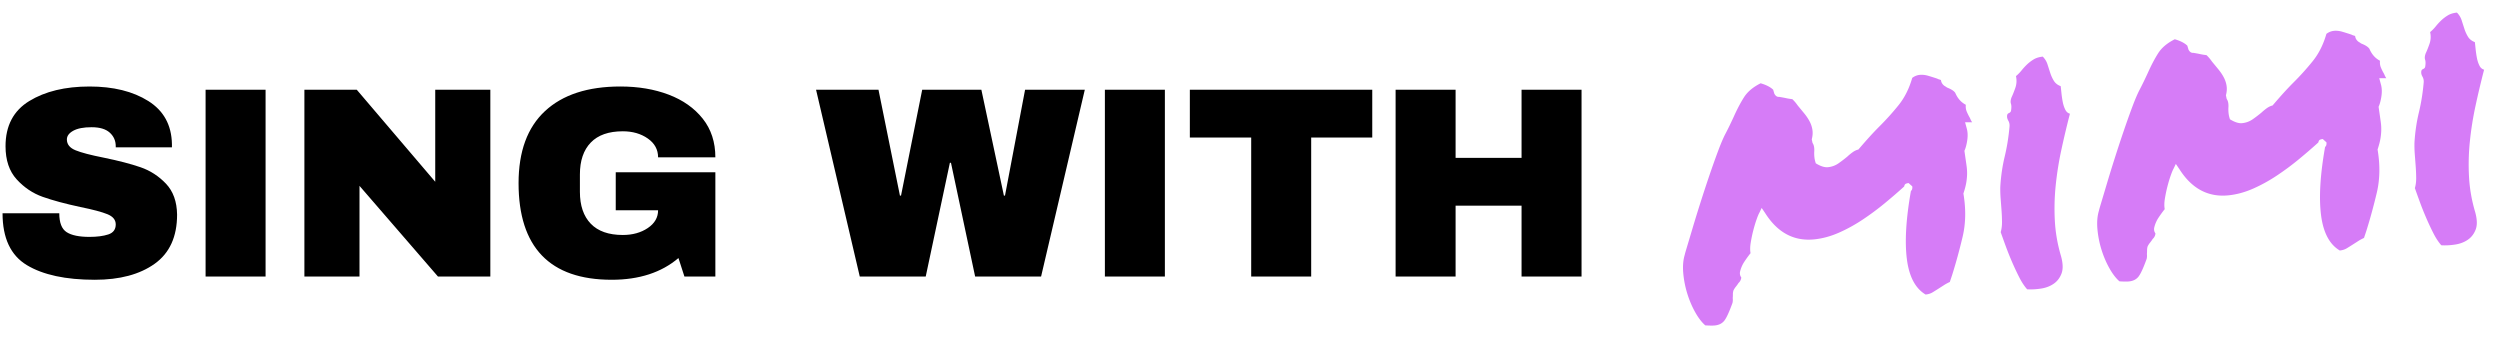 <?xml version="1.0" encoding="UTF-8"?>
<svg xmlns="http://www.w3.org/2000/svg" viewBox="0 0 2763 376" xml:space="preserve" style="fill-rule:evenodd;clip-rule:evenodd;stroke-linejoin:round;stroke-miterlimit:2">
  <path style="fill:none" d="M0 0h2762.97v375.233H0z"></path>
  <path d="M98.815 95.601c26.4 0 48.1 5.35 65.1 16.05 17 10.7 25.7 26.55 26.1 47.55v3.6h-62.1v-1.2c0-6-2.2-11-6.6-15-4.4-4-11.1-6-20.1-6-8.8 0-15.55 1.3-20.25 3.9-4.7 2.6-7.05 5.8-7.05 9.6 0 5.4 3.2 9.4 9.6 12 6.4 2.6 16.7 5.3 30.9 8.1 16.6 3.4 30.25 6.95 40.95 10.65 10.7 3.7 20.05 9.75 28.05 18.15 8 8.4 12.1 19.8 12.3 34.2 0 24.4-8.25 42.5-24.75 54.3-16.5 11.8-38.55 17.7-66.15 17.7-32.2 0-57.25-5.4-75.15-16.2-17.9-10.8-26.85-29.9-26.85-57.3h62.7c0 10.4 2.7 17.35 8.1 20.85 5.4 3.5 13.8 5.25 25.2 5.25 8.4 0 15.35-.9 20.85-2.7 5.5-1.8 8.25-5.5 8.25-11.1 0-5-3.05-8.75-9.15-11.25-6.1-2.5-16.05-5.15-29.85-7.95-16.8-3.6-30.7-7.35-41.7-11.25-11-3.9-20.6-10.35-28.8-19.35-8.2-9-12.3-21.2-12.3-36.6 0-22.6 8.75-39.25 26.25-49.95 17.5-10.7 39.65-16.05 66.45-16.05Zm128.4 3.6h66.3v206.4h-66.3zm256.8 206.4-86.7-100.2v100.2h-60.9v-206.4h57.9l86.7 101.7v-101.7h60.9v206.4h-57.9Zm201.6-210c19.8 0 37.6 3 53.4 9 15.8 6 28.35 14.85 37.65 26.55 9.3 11.7 13.95 25.95 13.95 42.75h-63.3c0-8.6-3.8-15.55-11.4-20.85-7.6-5.3-16.8-7.95-27.6-7.95-15.6 0-27.4 4.15-35.4 12.45-8 8.3-12 20.05-12 35.25v19.2c0 15.2 4 26.95 12 35.25s19.8 12.45 35.4 12.45c10.8 0 20-2.55 27.6-7.65 7.6-5.1 11.4-11.65 11.4-19.65h-46.8v-42h110.1v115.2h-34.2l-6.6-20.4c-18.8 16-43.4 24-73.8 24-34.2 0-59.9-8.95-77.1-26.85-17.2-17.9-25.8-44.55-25.8-79.95 0-35 9.75-61.55 29.25-79.65 19.5-18.1 47.25-27.15 83.25-27.15Zm392.095 210-26.7-125.7h-1.2l-26.7 125.7h-72.9l-48.3-206.4h69l23.7 117h1.2l23.4-117h65.4l24.9 117h1.2l22.2-117h66l-48.3 206.4h-72.9Zm143.41-206.4h66.3v206.4h-66.3zm228 52.8v153.6h-66.3v-153.6h-67.8v-52.8h201.6v52.8h-67.5Zm232.5 153.6v-78.3h-72.9v78.3h-66.3v-206.4h66.3v75.3h72.9v-75.3h66.3v206.4h-66.3Z" style="fill-rule:nonzero" fill="currentcolor"></path>
  <path d="M2143.03 318.635a357.238 357.238 0 0 1-7.098 4.437c-2.178 1.323-4.751 2.142-7.718 2.457-11.352-6.704-18.262-19.745-20.732-39.124-2.469-19.379-.979-44.498 4.469-75.358 1.263-.953 1.765-2.643 1.507-5.07l-4.071-3.659a11.04 11.04 0 0 0-2.992.727c-.915.37-1.557 1.393-1.924 3.069-6.469 5.87-13.59 12.015-21.365 18.434a295.84 295.84 0 0 1-24.463 18.15c-8.535 5.681-17.298 10.5-26.288 14.457-8.991 3.956-17.938 6.408-26.839 7.354-22.659 2.409-40.872-7.249-54.639-28.973l-3.882-5.725-2.678 5.604c-.694 1.165-1.671 3.52-2.932 7.064-1.26 3.544-2.469 7.56-3.629 12.048a150.216 150.216 0 0 0-2.851 13.601c-.74 4.58-.804 8.474-.19 11.683-2.169 2.686-4.431 5.79-6.784 9.314a33.576 33.576 0 0 0-4.908 11.57c-.31 2.215.175 4.21 1.454 5.983-.281 2.485-1.294 4.503-3.039 6.052a46.85 46.85 0 0 1-3.031 4.21c-1.085 1.343-1.96 2.731-2.626 4.166a14.91 14.91 0 0 0-.581 4.154 42.386 42.386 0 0 1-.177 4.111c.201 1.888.117 3.67-.25 5.346-3.582 9.928-6.571 16.452-8.968 19.571-2.396 3.12-5.887 4.923-10.473 5.41-2.158.23-5.707.198-10.649-.095-3.908-3.404-7.63-8.259-11.165-14.567-3.534-6.308-6.445-13.159-8.732-20.555a109.018 109.018 0 0 1-4.453-22.646c-.683-7.702-.111-14.514 1.714-20.437-.028-.27.764-3.082 2.377-8.436a5953.05 5953.05 0 0 0 6.187-20.709c2.512-8.451 5.402-17.828 8.671-28.133a1504.682 1504.682 0 0 1 9.894-30.105c3.327-9.765 6.53-18.766 9.61-27.005 3.079-8.238 5.753-14.524 8.02-18.857a322.978 322.978 0 0 0 4.899-9.728 688.866 688.866 0 0 0 4.176-8.832c3.967-8.879 7.881-16.319 11.744-22.322 3.863-6.003 9.939-11.082 18.226-15.237 6.193 1.797 10.81 4.171 13.852 7.121l1.282 4.365c1.366 2.582 3.128 3.759 5.286 3.53 3.053.494 5.627.97 7.722 1.429 2.095.46 4.384.83 6.87 1.111 2.117 1.958 4.143 4.334 6.077 7.129 2.502 3.008 4.93 5.955 7.282 8.842 2.353 2.887 4.302 5.817 5.845 8.79 1.544 2.973 2.555 6.071 3.034 9.294.479 3.222.231 6.659-.745 10.309l.835 4.003c1.606 2.284 2.235 5.627 1.884 10.029a41.7 41.7 0 0 0 .219 5.91c.215 2.023.722 4.22 1.519 6.591 5.257 3.26 9.774 4.689 13.55 4.288 4.316-.459 8.188-1.894 11.614-4.304a149.849 149.849 0 0 0 9.651-7.368 59.405 59.405 0 0 1 6.022-4.937c2.029-1.443 4.108-2.415 6.238-2.914 4.368-5.102 8.321-9.614 11.859-13.536a336.4 336.4 0 0 1 11.223-11.833c7.404-7.334 14.481-15.179 21.231-23.535 6.75-8.356 11.816-18.442 15.197-30.259 2.526-1.905 5.272-3.015 8.239-3.331 2.967-.315 6.141.029 9.521 1.034a316.98 316.98 0 0 1 9.737 3.057c.867.453 1.651.779 2.354.977.703.198 1.339.403 1.907.616.287 2.697 1.61 4.875 3.968 6.534 1.165.695 1.897 1.162 2.196 1.404.298.241.731.467 1.299.68 4.276 1.728 7.068 3.613 8.377 5.656 2.547 6.004 6.421 10.366 11.621 13.087-.253 2.755.08 5.243.998 7.464a57.563 57.563 0 0 0 3.382 6.801l1.068 2.342c.356.78.861 1.681 1.515 2.703l-7.774.008 2.031 7.559c.941 3.719 1.048 7.936.322 12.651-.726 4.714-1.755 8.506-3.087 11.376a4575.272 4575.272 0 0 1 2.349 16.323c.551 3.897.735 7.56.554 10.989-.181 3.429-.585 6.678-1.214 9.745-.629 3.068-1.566 6.441-2.812 10.12 2.915 17.149 2.629 33.069-.855 47.762-3.485 14.692-7.266 28.529-11.341 41.511-.396 1.406-2.386 7.073-2.782 8.48-2.341 1.067-4.406 2.173-6.194 3.318l-5.747 3.68Zm134.79-35.607c2.209 7.949 2.411 14.338.606 19.167-1.805 4.83-4.677 8.613-8.614 11.351-3.937 2.737-8.589 4.527-13.955 5.371-5.367.843-10.521 1.118-15.462.825-3.099-3.49-6.029-7.952-8.789-13.388a300.225 300.225 0 0 1-7.94-16.955 331.623 331.623 0 0 1-6.972-17.468 1193.322 1193.322 0 0 1-5.522-15.372c1.005-3.38 1.487-7.182 1.447-11.406a196.22 196.22 0 0 0-.545-12.832c-.324-4.33-.655-8.728-.994-13.193-.338-4.465-.452-8.75-.343-12.853.684-11.531 2.302-22.614 4.853-33.252 2.552-10.637 4.319-21.601 5.302-32.89.281-2.485-.165-4.756-1.339-6.814-1.173-2.057-1.591-4.059-1.252-6.005.155-1.107.886-1.935 2.191-2.483 1.306-.548 2.022-1.511 2.148-2.888.494-3.053.438-5.503-.167-7.348-.605-1.845-.377-4.188.685-7.029 1.119-2.301 2.468-5.65 4.047-10.046 1.579-4.396 1.854-8.859.827-13.387a45.431 45.431 0 0 0 6.277-6.396 67.462 67.462 0 0 1 6.052-6.577c2.107-1.997 4.504-3.82 7.193-5.47s6.057-2.69 10.103-3.12c2.445 2.468 4.177 5.285 5.195 8.45l3.055 9.496c1.019 3.165 2.353 6.092 4.003 8.781 1.65 2.689 4.179 4.671 7.588 5.945l.861 8.092a110.5 110.5 0 0 0 1.415 9.466c.6 3.073 1.508 5.841 2.724 8.303 1.217 2.463 2.947 3.984 5.191 4.564a1018.683 1018.683 0 0 0-9.468 39.88 358.254 358.254 0 0 0-6.253 39.333 251.906 251.906 0 0 0-.95 39.179c.702 13.02 2.97 26.009 6.802 38.969Zm322.95-13.055a357.238 357.238 0 0 1-7.098 4.437c-2.179 1.323-4.751 2.142-7.718 2.457-11.352-6.704-18.263-19.746-20.732-39.124-2.469-19.379-.98-44.498 4.469-75.358 1.263-.953 1.765-2.643 1.507-5.071l-4.072-3.659a11.033 11.033 0 0 0-2.991.728c-.916.37-1.557 1.393-1.925 3.069-6.468 5.87-13.59 12.015-21.364 18.434a296.01 296.01 0 0 1-24.463 18.15c-8.535 5.681-17.298 10.5-26.289 14.457-8.991 3.956-17.937 6.408-26.839 7.354-22.658 2.409-40.871-7.249-54.638-28.973l-3.882-5.725-2.678 5.604c-.695 1.165-1.672 3.52-2.932 7.064-1.26 3.543-2.47 7.559-3.629 12.047a150.166 150.166 0 0 0-2.851 13.602c-.741 4.58-.804 8.474-.19 11.683-2.17 2.685-4.431 5.79-6.785 9.314a33.615 33.615 0 0 0-4.908 11.57c-.31 2.215.175 4.21 1.455 5.983-.281 2.485-1.295 4.503-3.039 6.052a46.992 46.992 0 0 1-3.031 4.21c-1.085 1.342-1.96 2.731-2.626 4.166a14.95 14.95 0 0 0-.582 4.154 42.069 42.069 0 0 1-.176 4.111c.2 1.888.117 3.67-.25 5.346-3.582 9.928-6.572 16.452-8.968 19.571-2.396 3.119-5.887 4.923-10.473 5.41-2.158.23-5.708.198-10.649-.095-3.908-3.404-7.63-8.26-11.165-14.567-3.535-6.308-6.446-13.159-8.732-20.555a109.032 109.032 0 0 1-4.454-22.646c-.682-7.702-.11-14.514 1.715-20.437-.029-.27.764-3.082 2.377-8.437a6101.072 6101.072 0 0 0 6.187-20.708c2.511-8.451 5.402-17.828 8.671-28.133a1496.192 1496.192 0 0 1 9.894-30.105c3.326-9.765 6.529-18.767 9.609-27.005 3.08-8.239 5.753-14.524 8.021-18.857a324.169 324.169 0 0 0 4.899-9.728 716.94 716.94 0 0 0 4.176-8.832c3.966-8.879 7.881-16.319 11.744-22.322 3.863-6.003 9.938-11.082 18.226-15.237 6.193 1.797 10.81 4.171 13.851 7.121l1.283 4.365c1.365 2.582 3.127 3.759 5.285 3.53 3.054.493 5.628.97 7.722 1.429 2.095.46 4.385.83 6.87 1.111 2.118 1.958 4.144 4.334 6.078 7.129 2.502 3.007 4.929 5.955 7.282 8.842 2.353 2.887 4.301 5.817 5.845 8.79 1.544 2.973 2.555 6.071 3.034 9.293.479 3.223.23 6.659-.746 10.309l.835 4.004c1.607 2.284 2.235 5.627 1.885 10.029a41.7 41.7 0 0 0 .219 5.91c.215 2.023.721 4.22 1.519 6.59 5.257 3.261 9.774 4.69 13.55 4.289 4.316-.459 8.187-1.894 11.614-4.304a150.048 150.048 0 0 0 9.651-7.369 59.527 59.527 0 0 1 6.022-4.936c2.029-1.444 4.108-2.415 6.237-2.914 4.368-5.102 8.322-9.614 11.86-13.537a337.268 337.268 0 0 1 11.223-11.832c7.404-7.334 14.481-15.179 21.231-23.535 6.75-8.356 11.816-18.442 15.197-30.259 2.525-1.905 5.272-3.016 8.239-3.331 2.967-.315 6.141.029 9.521 1.034a317.85 317.85 0 0 1 9.737 3.057c.866.453 1.651.779 2.354.977.703.198 1.339.403 1.907.616.287 2.697 1.609 4.875 3.968 6.534 1.165.695 1.897 1.162 2.195 1.403.299.241.732.468 1.3.681 4.276 1.727 7.068 3.613 8.376 5.656 2.548 6.004 6.422 10.366 11.621 13.087-.253 2.754.08 5.242.998 7.464.918 2.221 2.046 4.488 3.383 6.801l1.067 2.342c.356.78.861 1.681 1.515 2.703l-7.773.008 2.031 7.559c.941 3.719 1.048 7.936.322 12.65-.727 4.715-1.756 8.507-3.087 11.377a4581.076 4581.076 0 0 1 2.349 16.322c.55 3.897.735 7.561.554 10.99-.181 3.429-.586 6.677-1.215 9.745-.628 3.068-1.565 6.441-2.811 10.119 2.914 17.15 2.629 33.07-.856 47.763-3.485 14.692-7.265 28.529-11.341 41.511-.396 1.406-2.385 7.073-2.781 8.479-2.342 1.068-4.406 2.174-6.194 3.319l-5.747 3.68Zm134.79-35.607c2.209 7.949 2.411 14.338.606 19.167-1.806 4.83-4.677 8.613-8.614 11.351-3.938 2.737-8.59 4.527-13.956 5.37-5.366.844-10.52 1.119-15.461.826-3.099-3.49-6.029-7.952-8.789-13.388a300.928 300.928 0 0 1-7.941-16.955 333.364 333.364 0 0 1-6.972-17.468 1191.963 1191.963 0 0 1-5.521-15.372c1.005-3.38 1.487-7.183 1.447-11.407-.04-4.224-.222-8.501-.546-12.831-.324-4.331-.655-8.728-.993-13.193-.338-4.466-.453-8.75-.343-12.854.683-11.53 2.301-22.613 4.853-33.251 2.552-10.638 4.319-21.601 5.301-32.89.282-2.485-.164-4.756-1.338-6.814-1.174-2.058-1.591-4.059-1.252-6.005.155-1.107.885-1.935 2.191-2.483 1.306-.548 2.022-1.511 2.148-2.888.494-3.054.438-5.503-.167-7.348-.606-1.845-.377-4.188.685-7.029 1.119-2.302 2.468-5.65 4.047-10.046 1.578-4.397 1.854-8.859.827-13.387a45.37 45.37 0 0 0 6.276-6.396 67.355 67.355 0 0 1 6.053-6.577c2.106-1.997 4.504-3.821 7.193-5.47 2.689-1.65 6.057-2.69 10.103-3.12 2.445 2.468 4.176 5.284 5.195 8.45l3.055 9.495c1.019 3.166 2.353 6.093 4.003 8.782 1.649 2.689 4.179 4.67 7.588 5.945l.86 8.092c.344 3.237.816 6.392 1.416 9.466.599 3.073 1.507 5.841 2.724 8.303 1.216 2.463 2.947 3.984 5.191 4.563a1020.95 1020.95 0 0 0-9.469 39.88 358.789 358.789 0 0 0-6.253 39.334 251.902 251.902 0 0 0-.949 39.179c.702 13.02 2.969 26.009 6.802 38.969Z" style="fill:#d67cf7;fill-rule:nonzero"></path>
</svg>
